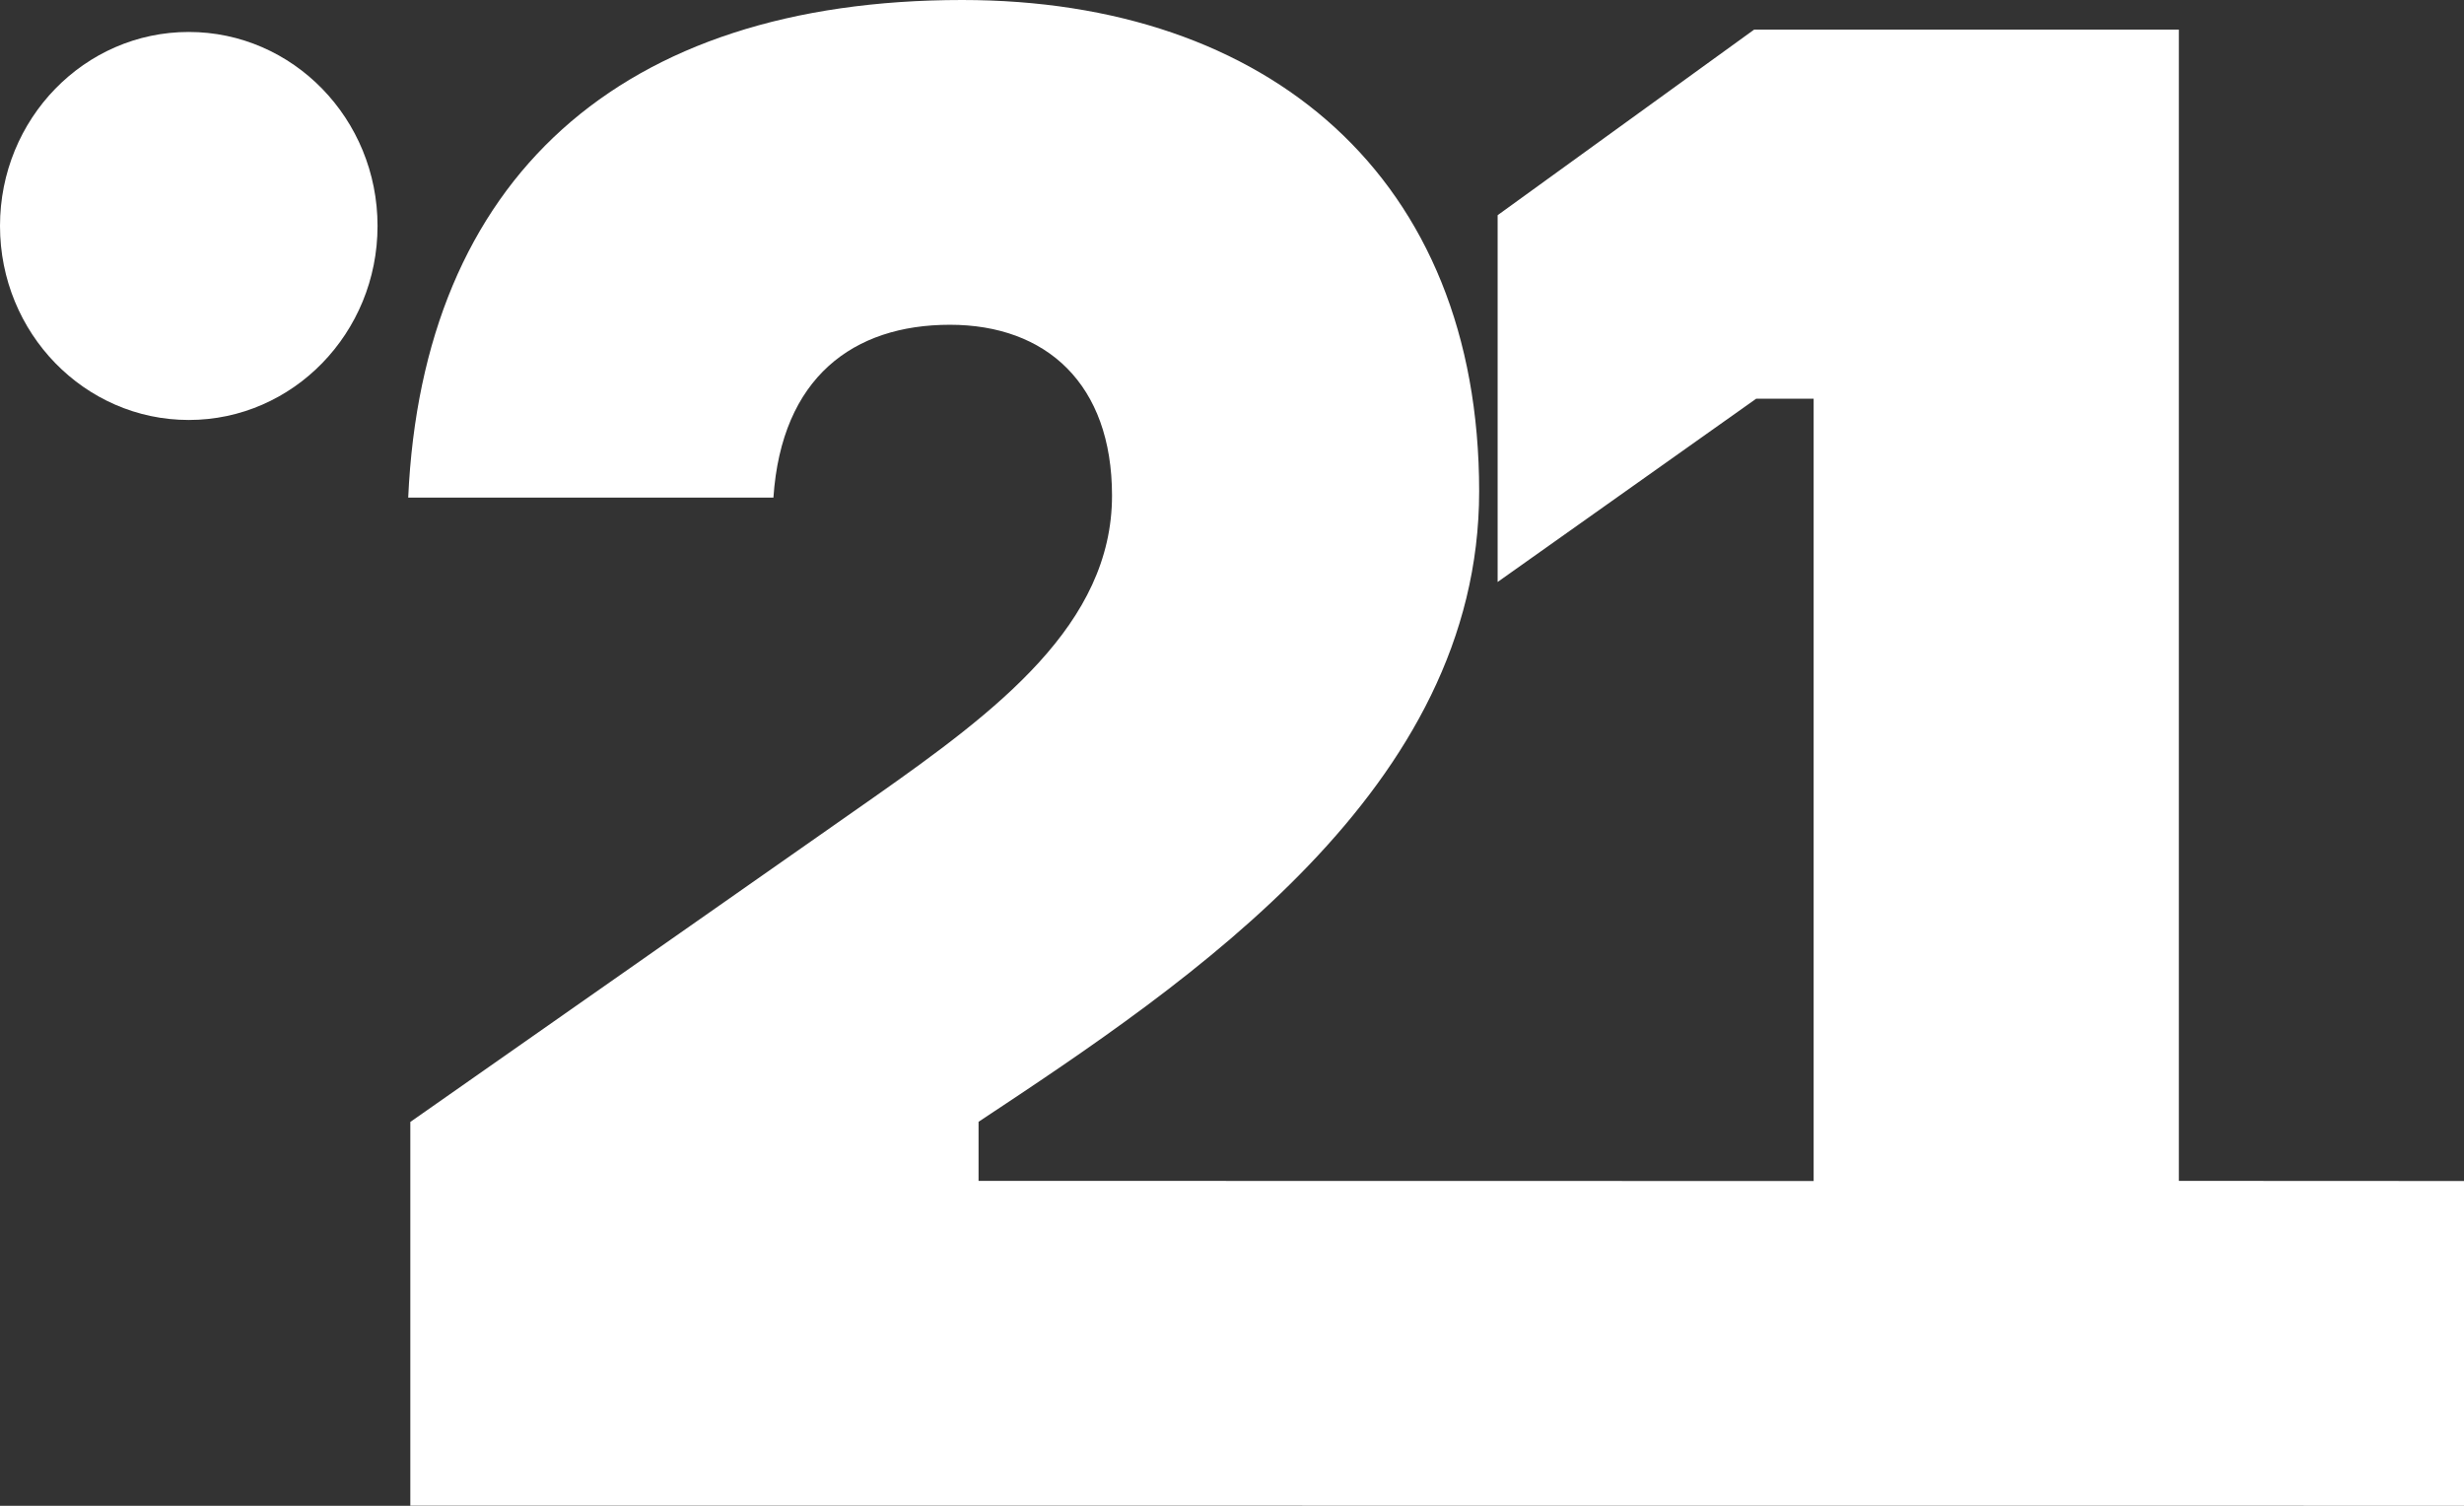 <svg width="36" height="22" viewBox="0 0 36 22" fill="none" xmlns="http://www.w3.org/2000/svg">
<rect x="0" y="0" width="36" height="22" fill="#333333" stroke="none"/>
<path d="M14.297 17.253L26.498 17.255V5.825H25.659L21.881 8.503V3.144L25.628 0.433H31.834V17.253L36 17.255V22L5.995 21.998V16.392L12.77 11.647C14.568 10.383 16.247 9.12 16.247 7.241C16.247 5.608 15.286 4.745 13.878 4.745C12.469 4.745 11.419 5.513 11.3 7.27H5.964C6.175 2.618 9.052 0 14.058 0C18.523 0 21.611 2.588 21.611 7.178C21.611 11.523 17.416 14.326 14.297 16.39V17.253Z" fill="white"/>
<path d="M5.516 3.301C5.516 1.736 4.28 0.467 2.758 0.467C1.234 0.467 0 1.736 0 3.301C0 4.866 1.235 6.136 2.758 6.136C4.28 6.136 5.516 4.866 5.516 3.301Z" fill="white"/>
</svg>
